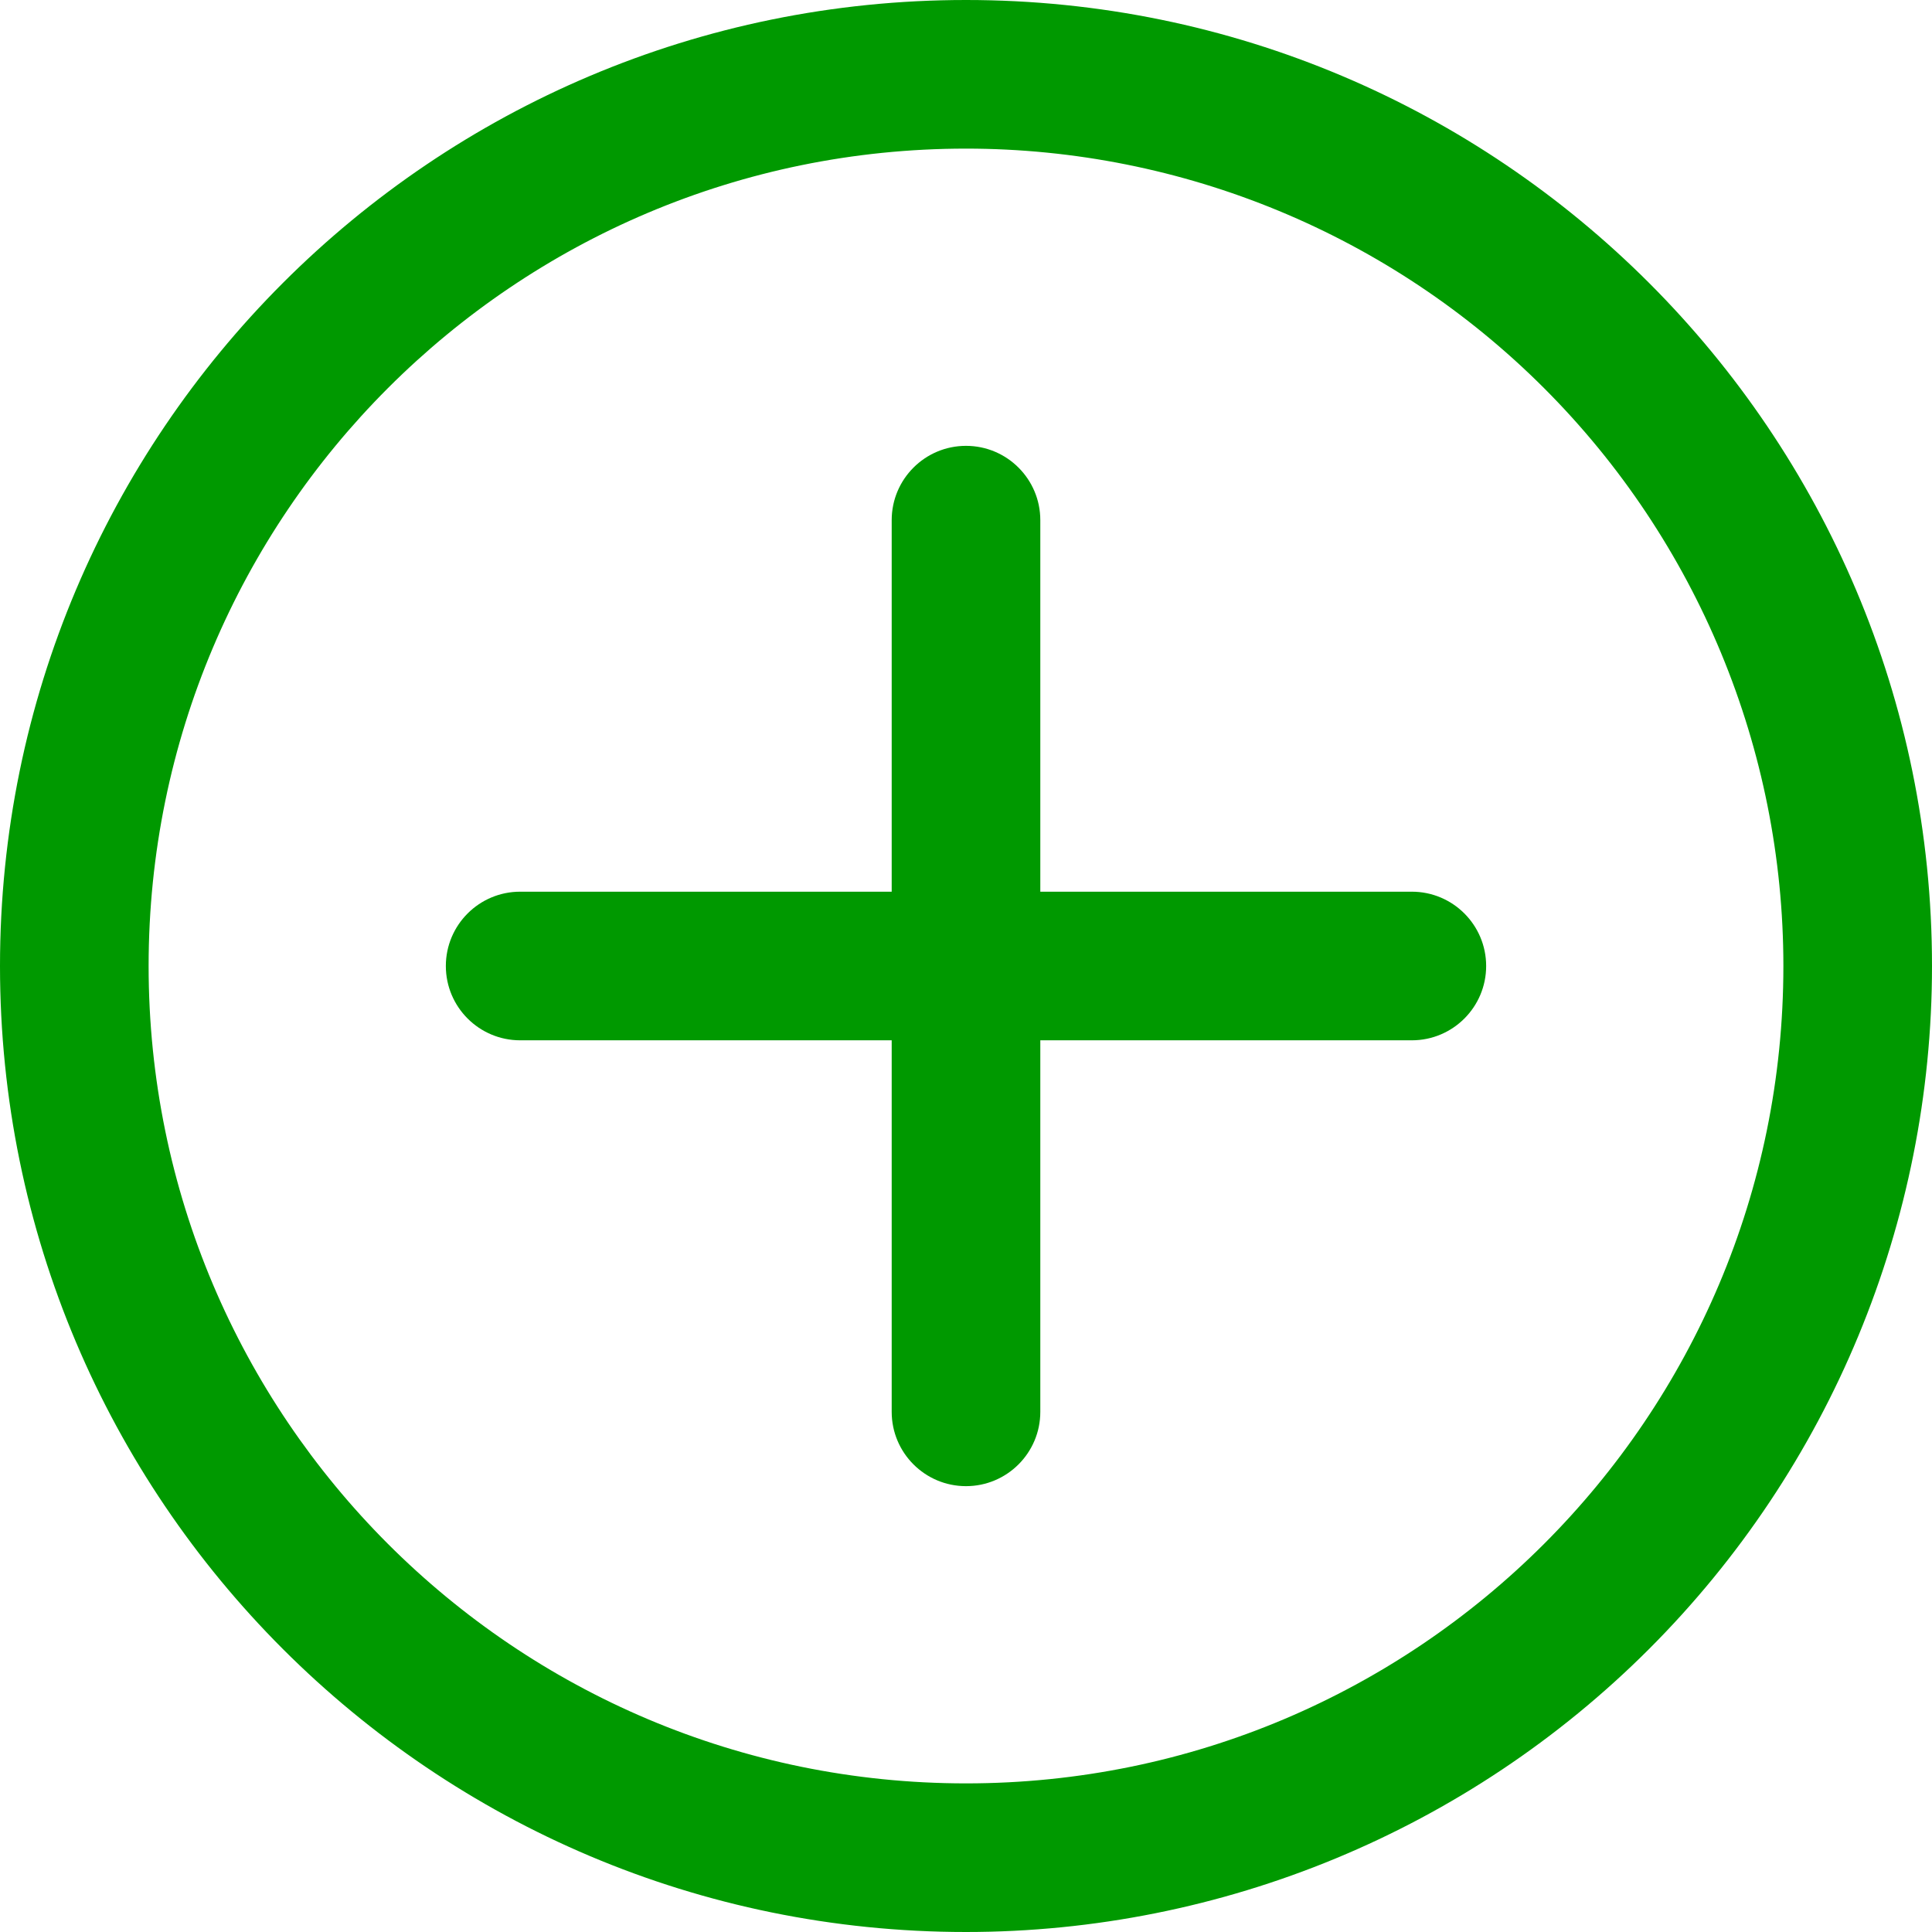 <?xml version="1.0" encoding="UTF-8"?>
<svg width="26px" height="26px" viewBox="0 0 26 26" version="1.1" xmlns="http://www.w3.org/2000/svg" xmlns:xlink="http://www.w3.org/1999/xlink">
    <title>plus</title>
    <g id="Page-1" stroke="none" stroke-width="1" fill="none" fill-rule="evenodd">
        <g id="plus" fill="#009900" fill-rule="nonzero">
            <g id="Layer_2">
                <path d="M13,26 C5.82,26 8.8817842e-16,20.18 8.8817842e-16,13 C8.8817842e-16,5.82 5.82,8.8817842e-16 13,8.8817842e-16 C20.18,8.8817842e-16 26,5.82 26,13 C26,16.448 24.63,19.754 22.192,22.192 C19.754,24.63 16.448,26 13,26 Z M13,2 C6.925,2 2,6.925 2,13 C2,19.075 6.925,24 13,24 C19.075,24 24,19.075 24,13 C24,10.083 22.841,7.285 20.778,5.222 C18.715,3.159 15.917,2 13,2 Z" id="Shape"></path>
                <path d="M13,20 C12.448,20 12,19.552 12,19 L12,7 C12,6.448 12.448,6 13,6 C13.552,6 14,6.448 14,7 L14,19 C14,19.552 13.552,20 13,20 Z" id="Path"></path>
                <path d="M19,14 L7,14 C6.448,14 6,13.552 6,13 C6,12.448 6.448,12 7,12 L19,12 C19.552,12 20,12.448 20,13 C20,13.552 19.552,14 19,14 Z" id="Path"></path>
            </g>
        </g>
    </g>
</svg>